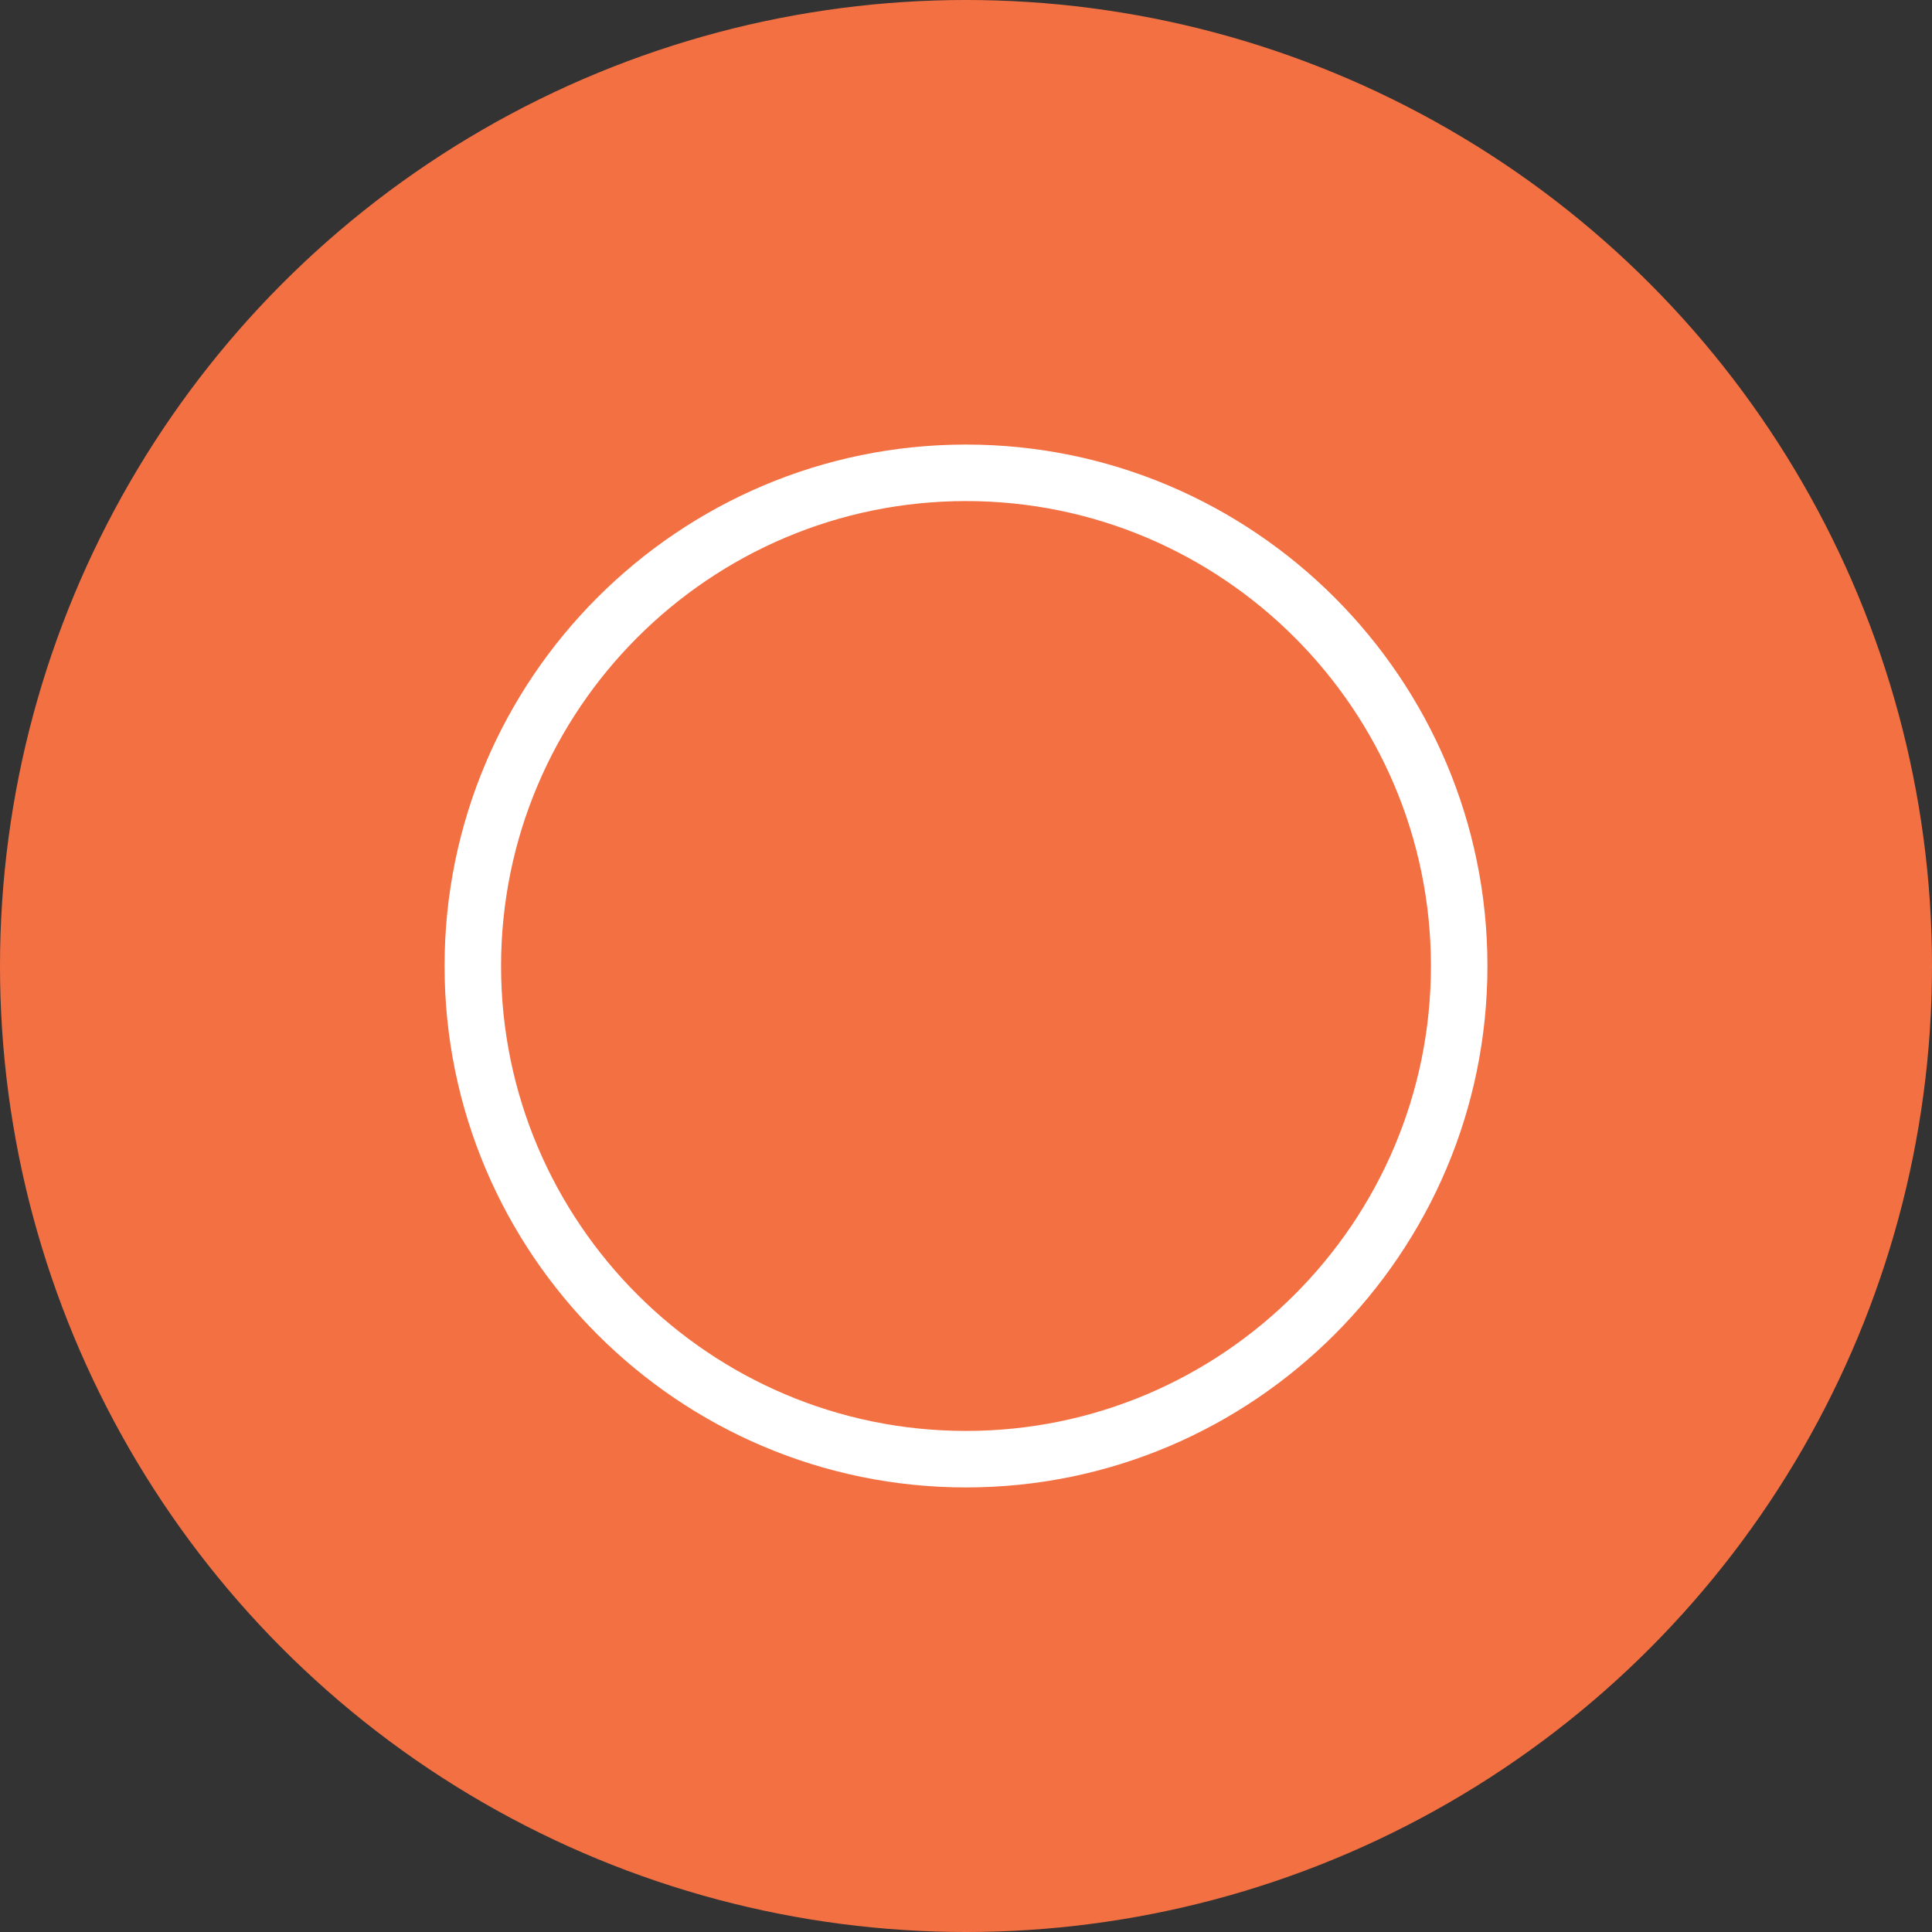 <?xml version="1.0" encoding="UTF-8"?><svg id="Layer_1" xmlns="http://www.w3.org/2000/svg" viewBox="0 0 410.309 410.309"><rect x="0" y="0" width="410.309" height="410.309" fill="#333333" stroke="none"/><defs><style>.cls-1{fill:#fff;}.cls-2{fill:#f37043;}</style></defs><circle class="cls-2" cx="205.155" cy="205.155" r="205.155"/><path class="cls-1" d="M205.155,315.894c-61.062,0-110.74-49.678-110.74-110.739s49.678-110.74,110.74-110.74,110.739,49.678,110.739,110.74-49.678,110.739-110.739,110.739Zm0-209.479c-54.445,0-98.74,44.294-98.74,98.74s44.294,98.739,98.74,98.739,98.739-44.294,98.739-98.739-44.294-98.74-98.739-98.74Z"/></svg>